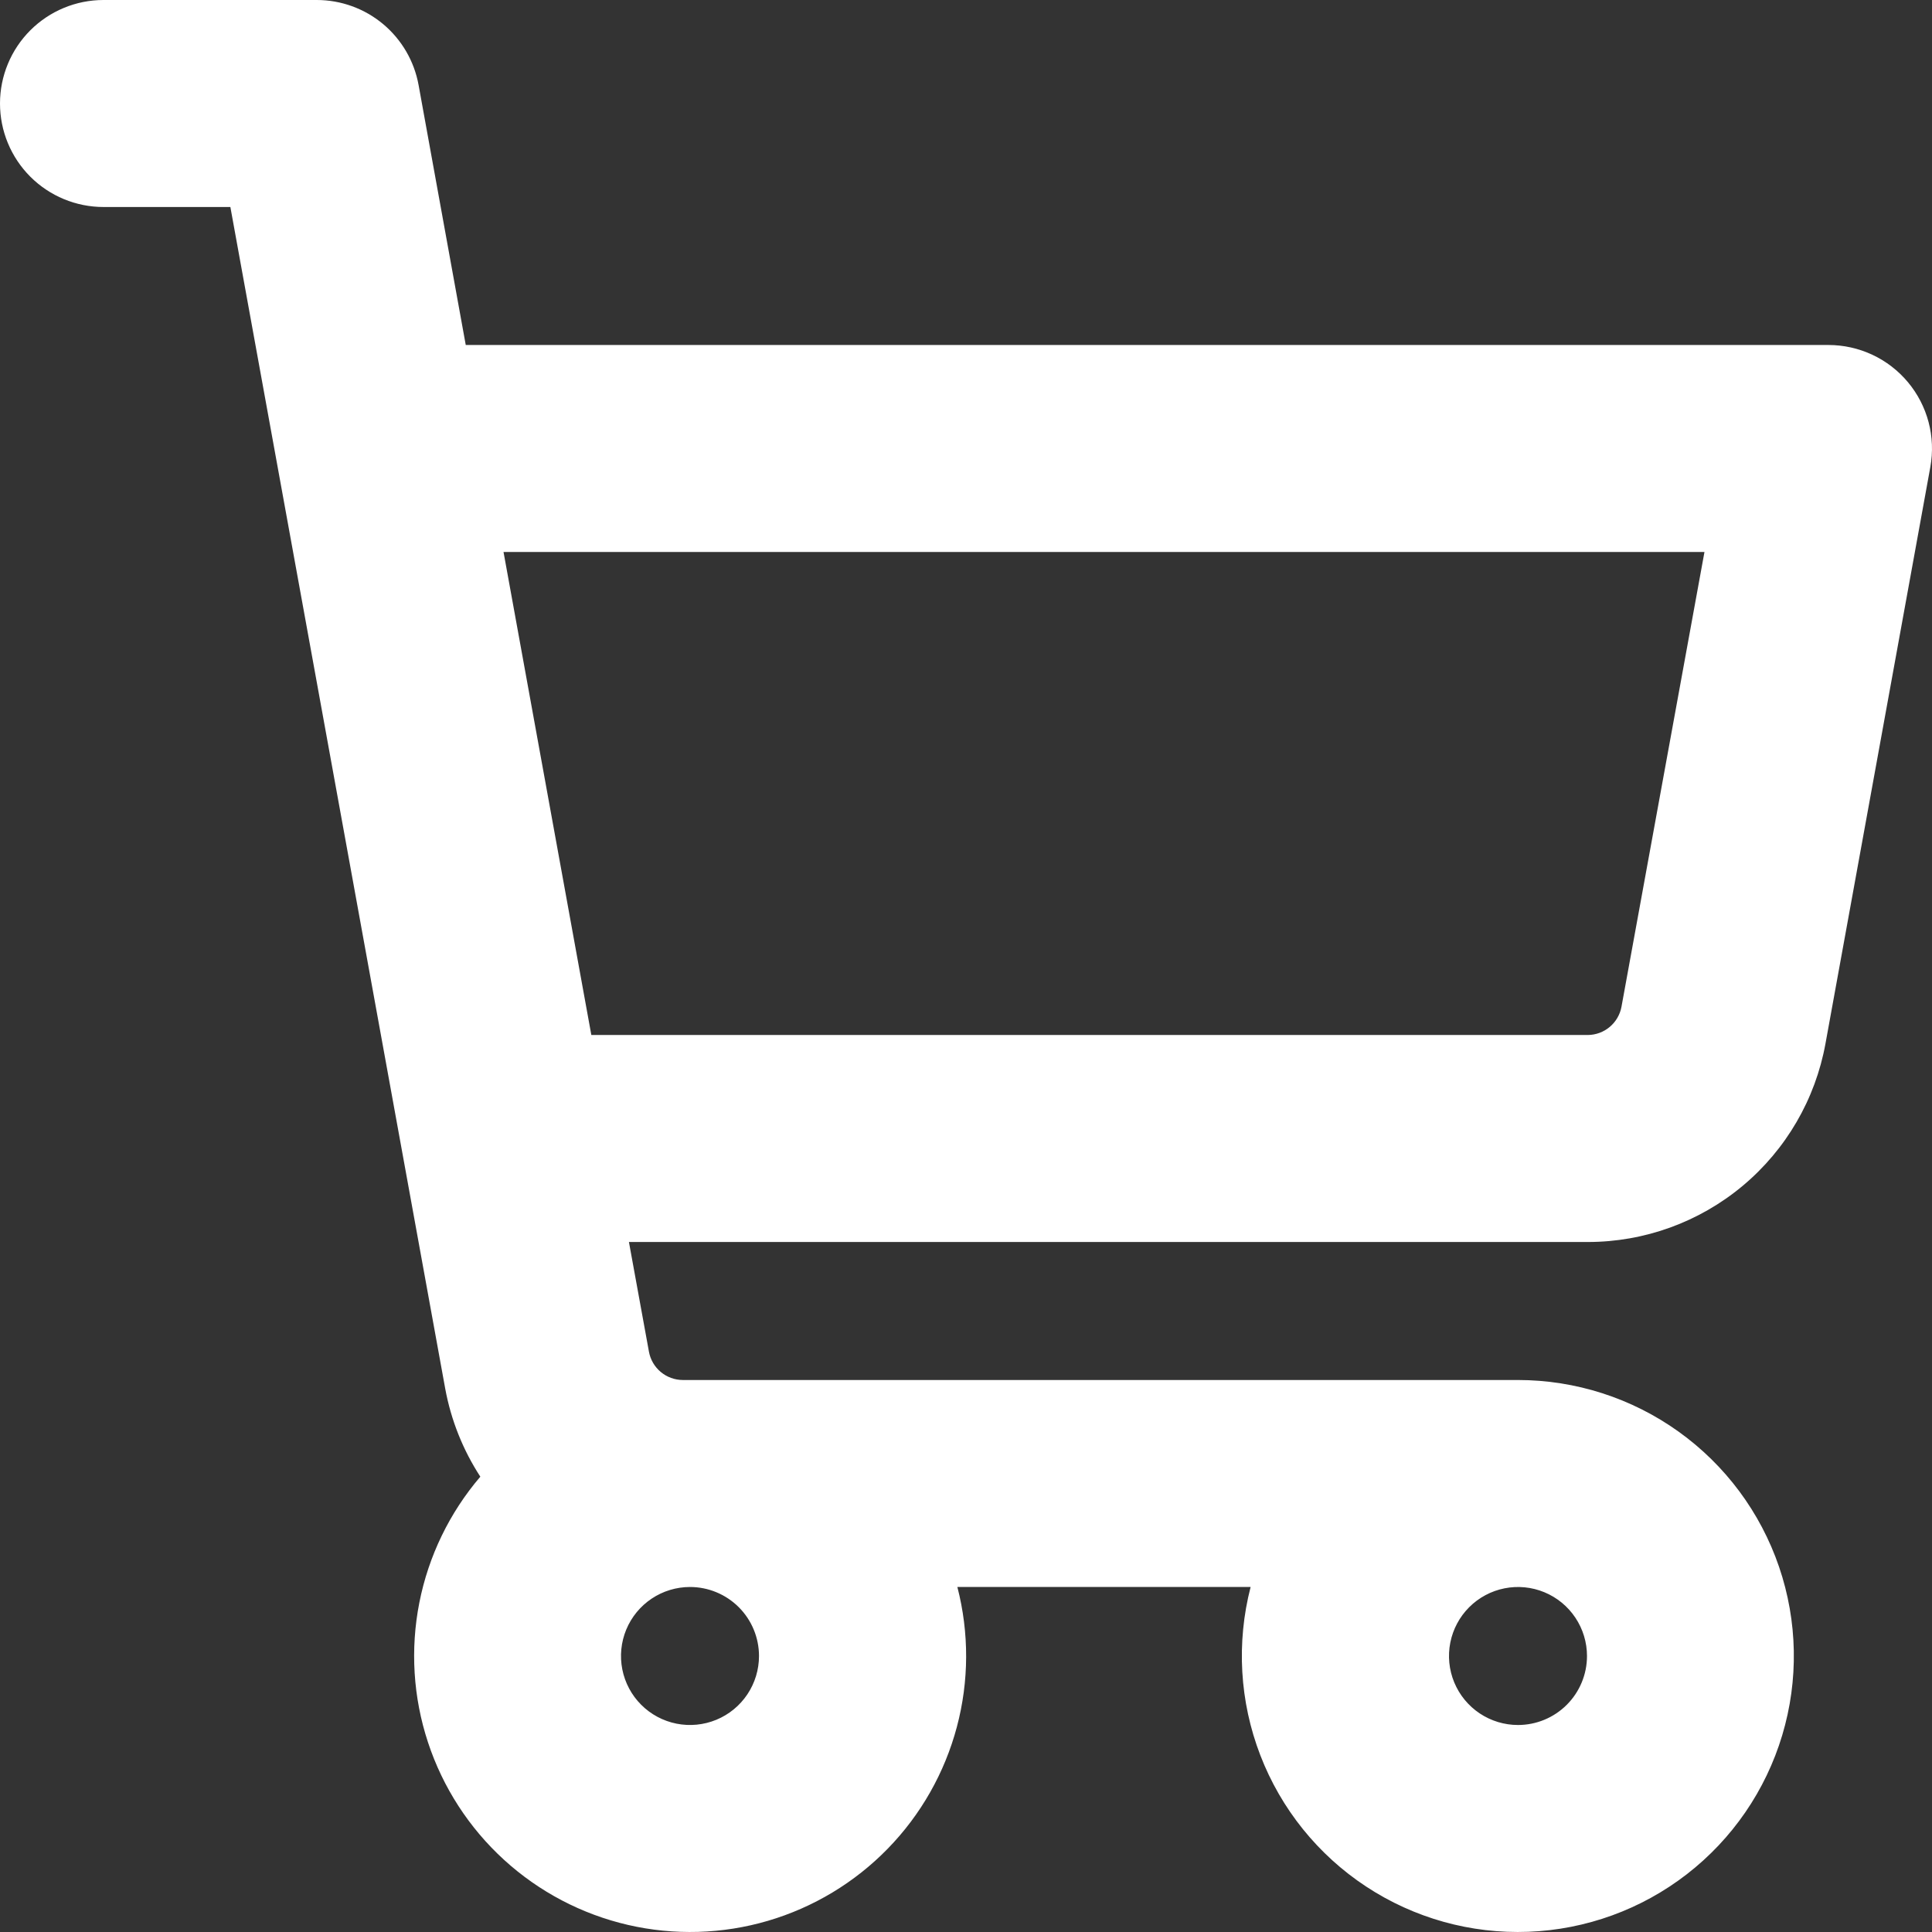 <svg width="167" height="167" viewBox="0 0 167 167" fill="none" xmlns="http://www.w3.org/2000/svg">
<rect x="0" y="0" width="167" height="167" fill="#333333" stroke="none"/>
<path d="M164.919 33.035C164.079 32.029 163.029 31.22 161.843 30.665C160.656 30.11 159.362 29.822 158.052 29.821H40.259L36.181 7.344C35.805 5.283 34.719 3.42 33.112 2.078C31.505 0.737 29.477 0.001 27.383 0H8.946C6.574 0 4.298 0.943 2.62 2.62C0.943 4.298 0 6.574 0 8.946C0 11.319 0.943 13.595 2.62 15.273C4.298 16.95 6.574 17.893 8.946 17.893H19.913L38.484 120.031C38.983 122.744 40.014 125.331 41.519 127.643C38.855 130.759 37.04 134.51 36.247 138.532C35.455 142.554 35.712 146.713 36.995 150.606C38.278 154.5 40.542 157.998 43.569 160.762C46.597 163.526 50.285 165.463 54.28 166.387C58.274 167.31 62.438 167.189 66.372 166.035C70.306 164.88 73.876 162.732 76.737 159.796C79.599 156.861 81.656 153.238 82.71 149.276C83.764 145.314 83.779 141.148 82.754 137.178H108.102C106.858 141.995 107.151 147.081 108.941 151.723C110.73 156.365 113.926 160.332 118.081 163.068C122.236 165.804 127.142 167.173 132.113 166.982C137.085 166.792 141.872 165.053 145.806 162.007C149.74 158.962 152.623 154.762 154.052 149.997C155.482 145.232 155.386 140.139 153.778 135.431C152.17 130.723 149.13 126.636 145.084 123.741C141.038 120.846 136.188 119.288 131.213 119.286H59.024C58.327 119.285 57.652 119.04 57.116 118.593C56.581 118.146 56.219 117.526 56.094 116.84L54.364 107.357H137.252C142.142 107.357 146.877 105.64 150.63 102.507C154.384 99.373 156.918 95.021 157.792 90.21L166.857 40.363C167.09 39.074 167.038 37.75 166.703 36.483C166.368 35.217 165.759 34.04 164.919 33.035ZM65.607 143.143C65.607 144.322 65.257 145.475 64.602 146.456C63.946 147.437 63.015 148.202 61.925 148.653C60.835 149.104 59.636 149.222 58.479 148.992C57.322 148.762 56.259 148.194 55.425 147.36C54.591 146.526 54.023 145.463 53.793 144.306C53.563 143.149 53.681 141.95 54.132 140.86C54.584 139.77 55.348 138.839 56.329 138.184C57.31 137.528 58.463 137.178 59.642 137.178C61.224 137.178 62.741 137.807 63.86 138.925C64.978 140.044 65.607 141.561 65.607 143.143ZM131.213 149.107C130.034 149.107 128.881 148.757 127.9 148.102C126.919 147.446 126.155 146.515 125.703 145.425C125.252 144.335 125.134 143.136 125.364 141.979C125.594 140.822 126.162 139.759 126.996 138.925C127.83 138.091 128.893 137.523 130.05 137.293C131.207 137.063 132.406 137.181 133.496 137.632C134.586 138.084 135.517 138.848 136.172 139.829C136.828 140.81 137.178 141.963 137.178 143.143C137.178 144.725 136.549 146.242 135.431 147.36C134.312 148.479 132.795 149.107 131.213 149.107ZM140.16 87.019C140.035 87.701 139.676 88.318 139.146 88.764C138.615 89.211 137.946 89.458 137.252 89.464H51.114L43.524 47.714H147.332L140.16 87.019Z" fill="white"/>
</svg>
